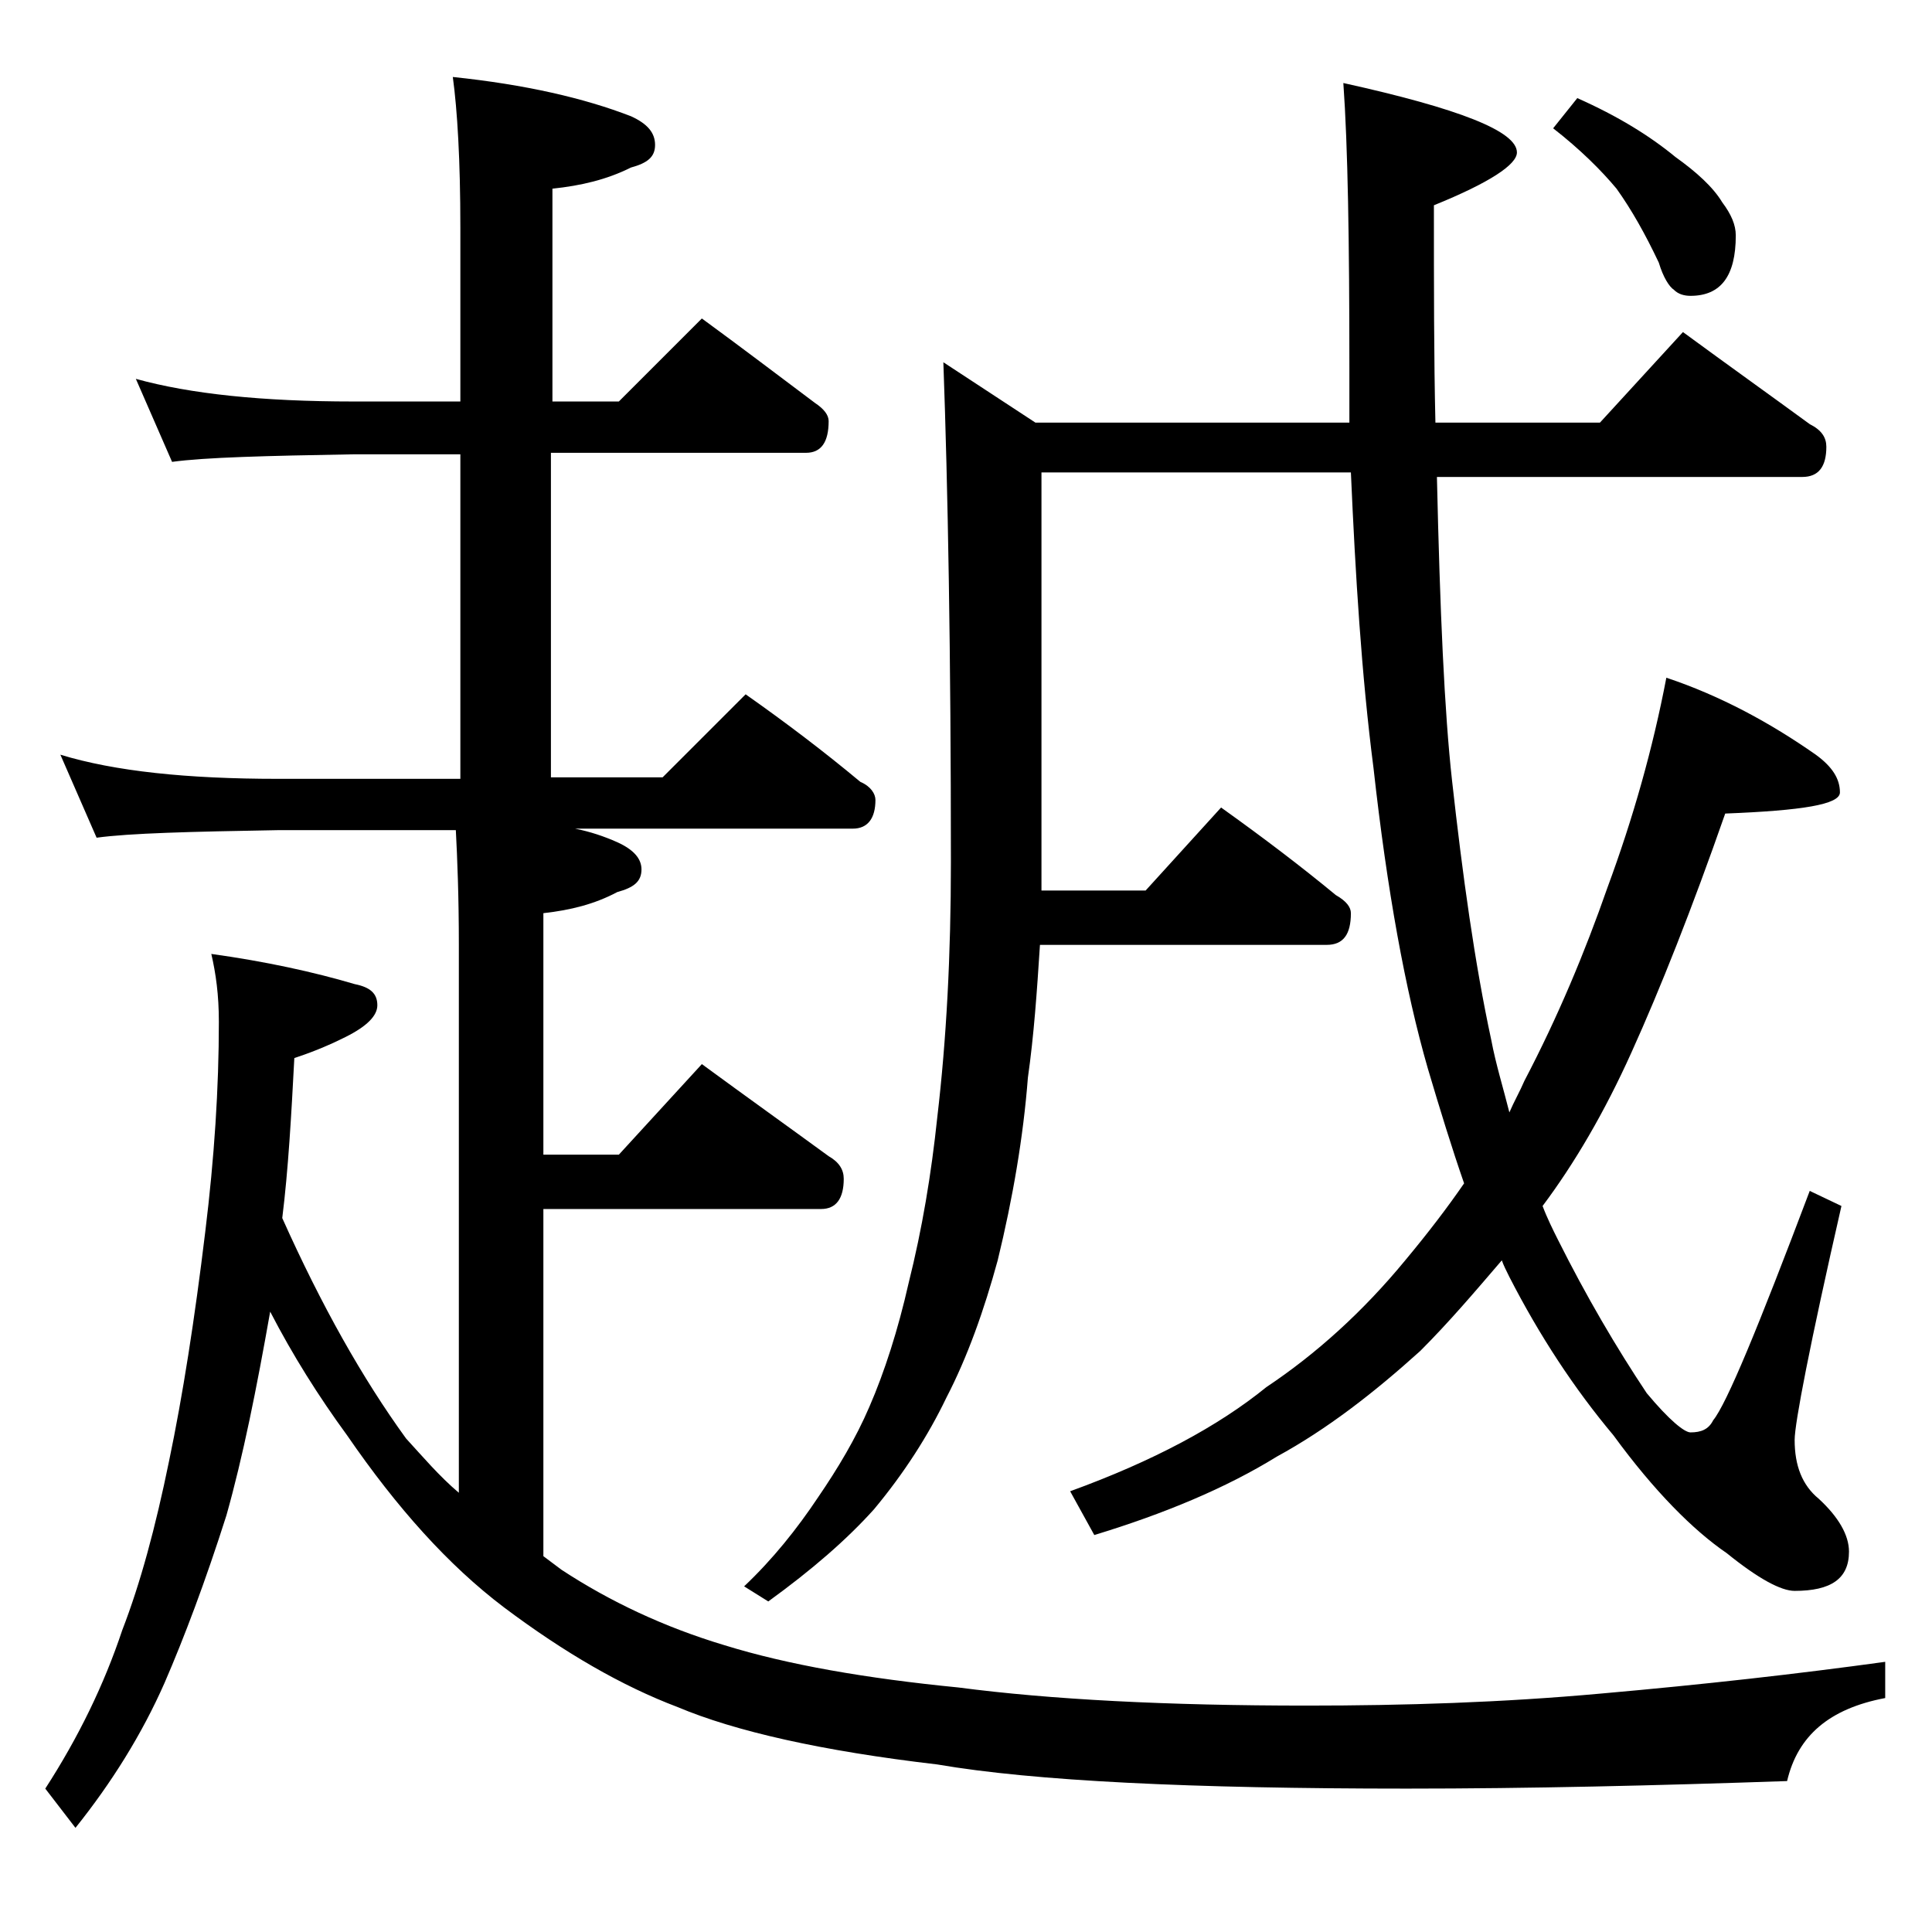 <?xml version="1.0" encoding="utf-8"?>
<!-- Generator: Adobe Illustrator 18.0.0, SVG Export Plug-In . SVG Version: 6.00 Build 0)  -->
<!DOCTYPE svg PUBLIC "-//W3C//DTD SVG 1.1//EN" "http://www.w3.org/Graphics/SVG/1.1/DTD/svg11.dtd">
<svg version="1.1" id="Layer_1" xmlns="http://www.w3.org/2000/svg" xmlns:xlink="http://www.w3.org/1999/xlink" x="0px" y="0px"
	 viewBox="0 0 128 128" enable-background="new 0 0 128 128" xml:space="preserve">
<path d="M9,25.1c3.6,1,8.4,1.5,14.4,1.5h7.1V15.1c0-4.5-0.2-7.8-0.5-10c4.8,0.5,8.7,1.4,11.8,2.6c1.1,0.5,1.6,1.1,1.6,1.9
	s-0.5,1.2-1.6,1.5c-1.6,0.8-3.3,1.2-5.2,1.4v14.1H41l5.5-5.5c2.6,1.9,5.1,3.8,7.5,5.6c0.6,0.4,0.9,0.8,0.9,1.2
	c0,1.4-0.5,2.1-1.5,2.1H36.5v21.5h7.4l5.5-5.5c2.7,1.9,5.2,3.8,7.6,5.8c0.7,0.3,1,0.8,1,1.2c0,1.2-0.5,1.9-1.5,1.9H38.1
	c1,0.2,1.9,0.5,2.8,0.9c1.1,0.5,1.6,1.1,1.6,1.8c0,0.8-0.5,1.2-1.6,1.5c-1.5,0.8-3.1,1.2-4.9,1.4v16h5l5.5-6c3,2.2,5.8,4.2,8.4,6.1
	c0.7,0.4,1,0.9,1,1.5c0,1.3-0.5,2-1.5,2H36v23c0.4,0.3,0.8,0.6,1.2,0.9c3.2,2.1,6.8,3.8,10.8,5c4.2,1.3,9.4,2.2,15.5,2.8
	c6.1,0.8,13.8,1.2,23.1,1.2c6.4,0,12.9-0.2,19.5-0.8c6.8-0.6,13-1.3,18.8-2.1v2.4c-3.7,0.7-5.8,2.5-6.5,5.5
	c-8.7,0.3-17.1,0.5-25.2,0.5c-14.3,0-24.7-0.5-31.1-1.6c-7.7-0.9-13.4-2.2-17.2-3.8c-3.7-1.4-7.5-3.6-11.5-6.6
	c-3.7-2.8-7.1-6.6-10.4-11.4c-1.9-2.6-3.6-5.3-5.1-8.2C17,92,16.1,96.5,15,100.4c-1.4,4.4-2.8,8.1-4.1,11.1
	c-1.5,3.4-3.5,6.6-5.9,9.6l-2-2.6c2.2-3.4,3.9-6.9,5.1-10.5c1.2-3.1,2.2-6.8,3.1-11.2c0.9-4.3,1.7-9.4,2.4-15.2
	c0.6-4.9,0.9-9.5,0.9-13.9c0-1.8-0.2-3.2-0.5-4.5c3.6,0.5,6.8,1.2,9.5,2c1,0.2,1.5,0.6,1.5,1.4c0,0.7-0.7,1.4-2.1,2.1
	c-1.4,0.7-2.5,1.1-3.4,1.4c-0.2,3.8-0.4,7.4-0.8,10.6c2.6,5.8,5.3,10.6,8.2,14.6c1.1,1.2,2.2,2.5,3.5,3.6V62.6
	c0-3.2-0.1-5.7-0.2-7.6H18.4c-5.8,0.1-9.8,0.2-12,0.5L4,50c3.6,1.1,8.4,1.6,14.4,1.6h12.1V30.1h-7.1c-5.8,0.1-9.8,0.2-12,0.5L9,25.1
	z M111.5,22c3,2.2,5.8,4.2,8.4,6.1c0.8,0.4,1.1,0.9,1.1,1.5c0,1.3-0.5,2-1.6,2H95.2c0.2,8.9,0.5,15.6,1,20.1
	c0.7,6.3,1.5,12.1,2.6,17.2c0.3,1.6,0.8,3.2,1.2,4.8c0.3-0.7,0.7-1.4,1-2.1c2.2-4.2,4-8.5,5.5-12.8c1.7-4.6,3-9.2,3.9-13.9
	c3.6,1.2,6.9,3,9.9,5.1c1.1,0.8,1.6,1.6,1.6,2.5c0,0.8-2.5,1.2-7.6,1.4c-2.2,6.3-4.3,11.6-6.2,15.8c-1.8,4-3.8,7.4-5.9,10.2
	c0.3,0.8,0.7,1.6,1,2.2c1.9,3.8,3.9,7.2,5.9,10.2c1.5,1.8,2.5,2.6,2.9,2.6c0.7,0,1.2-0.2,1.5-0.8c0.9-1.1,3-6.2,6.4-15.2l2.1,1
	c-2.1,9.2-3.1,14.4-3.1,15.5c0,1.7,0.5,3,1.6,3.9c1.3,1.2,2,2.4,2,3.5c0,1.8-1.2,2.6-3.6,2.6c-0.9,0-2.4-0.8-4.5-2.5
	c-2.2-1.5-4.8-4.1-7.5-7.8c-2.6-3.1-4.9-6.6-6.9-10.5c-0.2-0.4-0.4-0.8-0.5-1.1c-1.8,2.1-3.5,4.1-5.4,6c-3.1,2.8-6.2,5.2-9.5,7
	c-3.4,2.1-7.5,3.8-12.1,5.2l-1.6-2.9c5.5-2,9.8-4.3,13-6.9c3.3-2.2,6.4-5,9.2-8.4c1.5-1.8,2.8-3.5,3.9-5.1c-0.8-2.3-1.6-4.9-2.4-7.6
	c-1.5-5.2-2.7-11.8-3.6-19.9c-0.8-6.2-1.2-12.8-1.5-19.6H69V59h6.9l5-5.5c2.8,2,5.3,3.9,7.6,5.8c0.7,0.4,1,0.8,1,1.2
	c0,1.4-0.5,2.1-1.6,2.1h-19c-0.2,3.1-0.4,6-0.8,8.8c-0.3,3.9-1,8-2,12.1c-0.9,3.3-2,6.4-3.4,9.1c-1.2,2.5-2.8,5-4.8,7.4
	c-1.8,2-4.1,4-7,6.1l-1.6-1c1.9-1.8,3.5-3.8,4.9-5.9c1.3-1.9,2.5-3.9,3.4-6c1-2.3,1.9-5.1,2.6-8.2c0.9-3.6,1.5-7.2,1.9-11
	c0.6-5.1,0.9-10.7,0.9-16.9c0-13.8-0.2-24.8-0.5-33.1l6.1,4h20.8v-3.6c0-8.4-0.1-14.7-0.4-18.9c7.7,1.7,11.5,3.2,11.5,4.6
	c0,0.8-1.8,2-5.5,3.5c0,5.4,0,10.2,0.1,14.4H106L111.5,22z M104.5,6.5c2.7,1.2,4.8,2.5,6.5,3.9c1.4,1,2.5,2,3.1,3
	c0.6,0.8,0.9,1.5,0.9,2.2c0,2.7-1,4-3,4c-0.4,0-0.8-0.1-1.1-0.4c-0.3-0.2-0.7-0.8-1-1.8c-0.9-1.9-1.8-3.5-2.8-4.9
	c-1-1.2-2.4-2.6-4.2-4L104.5,6.5z"/>
</svg>
